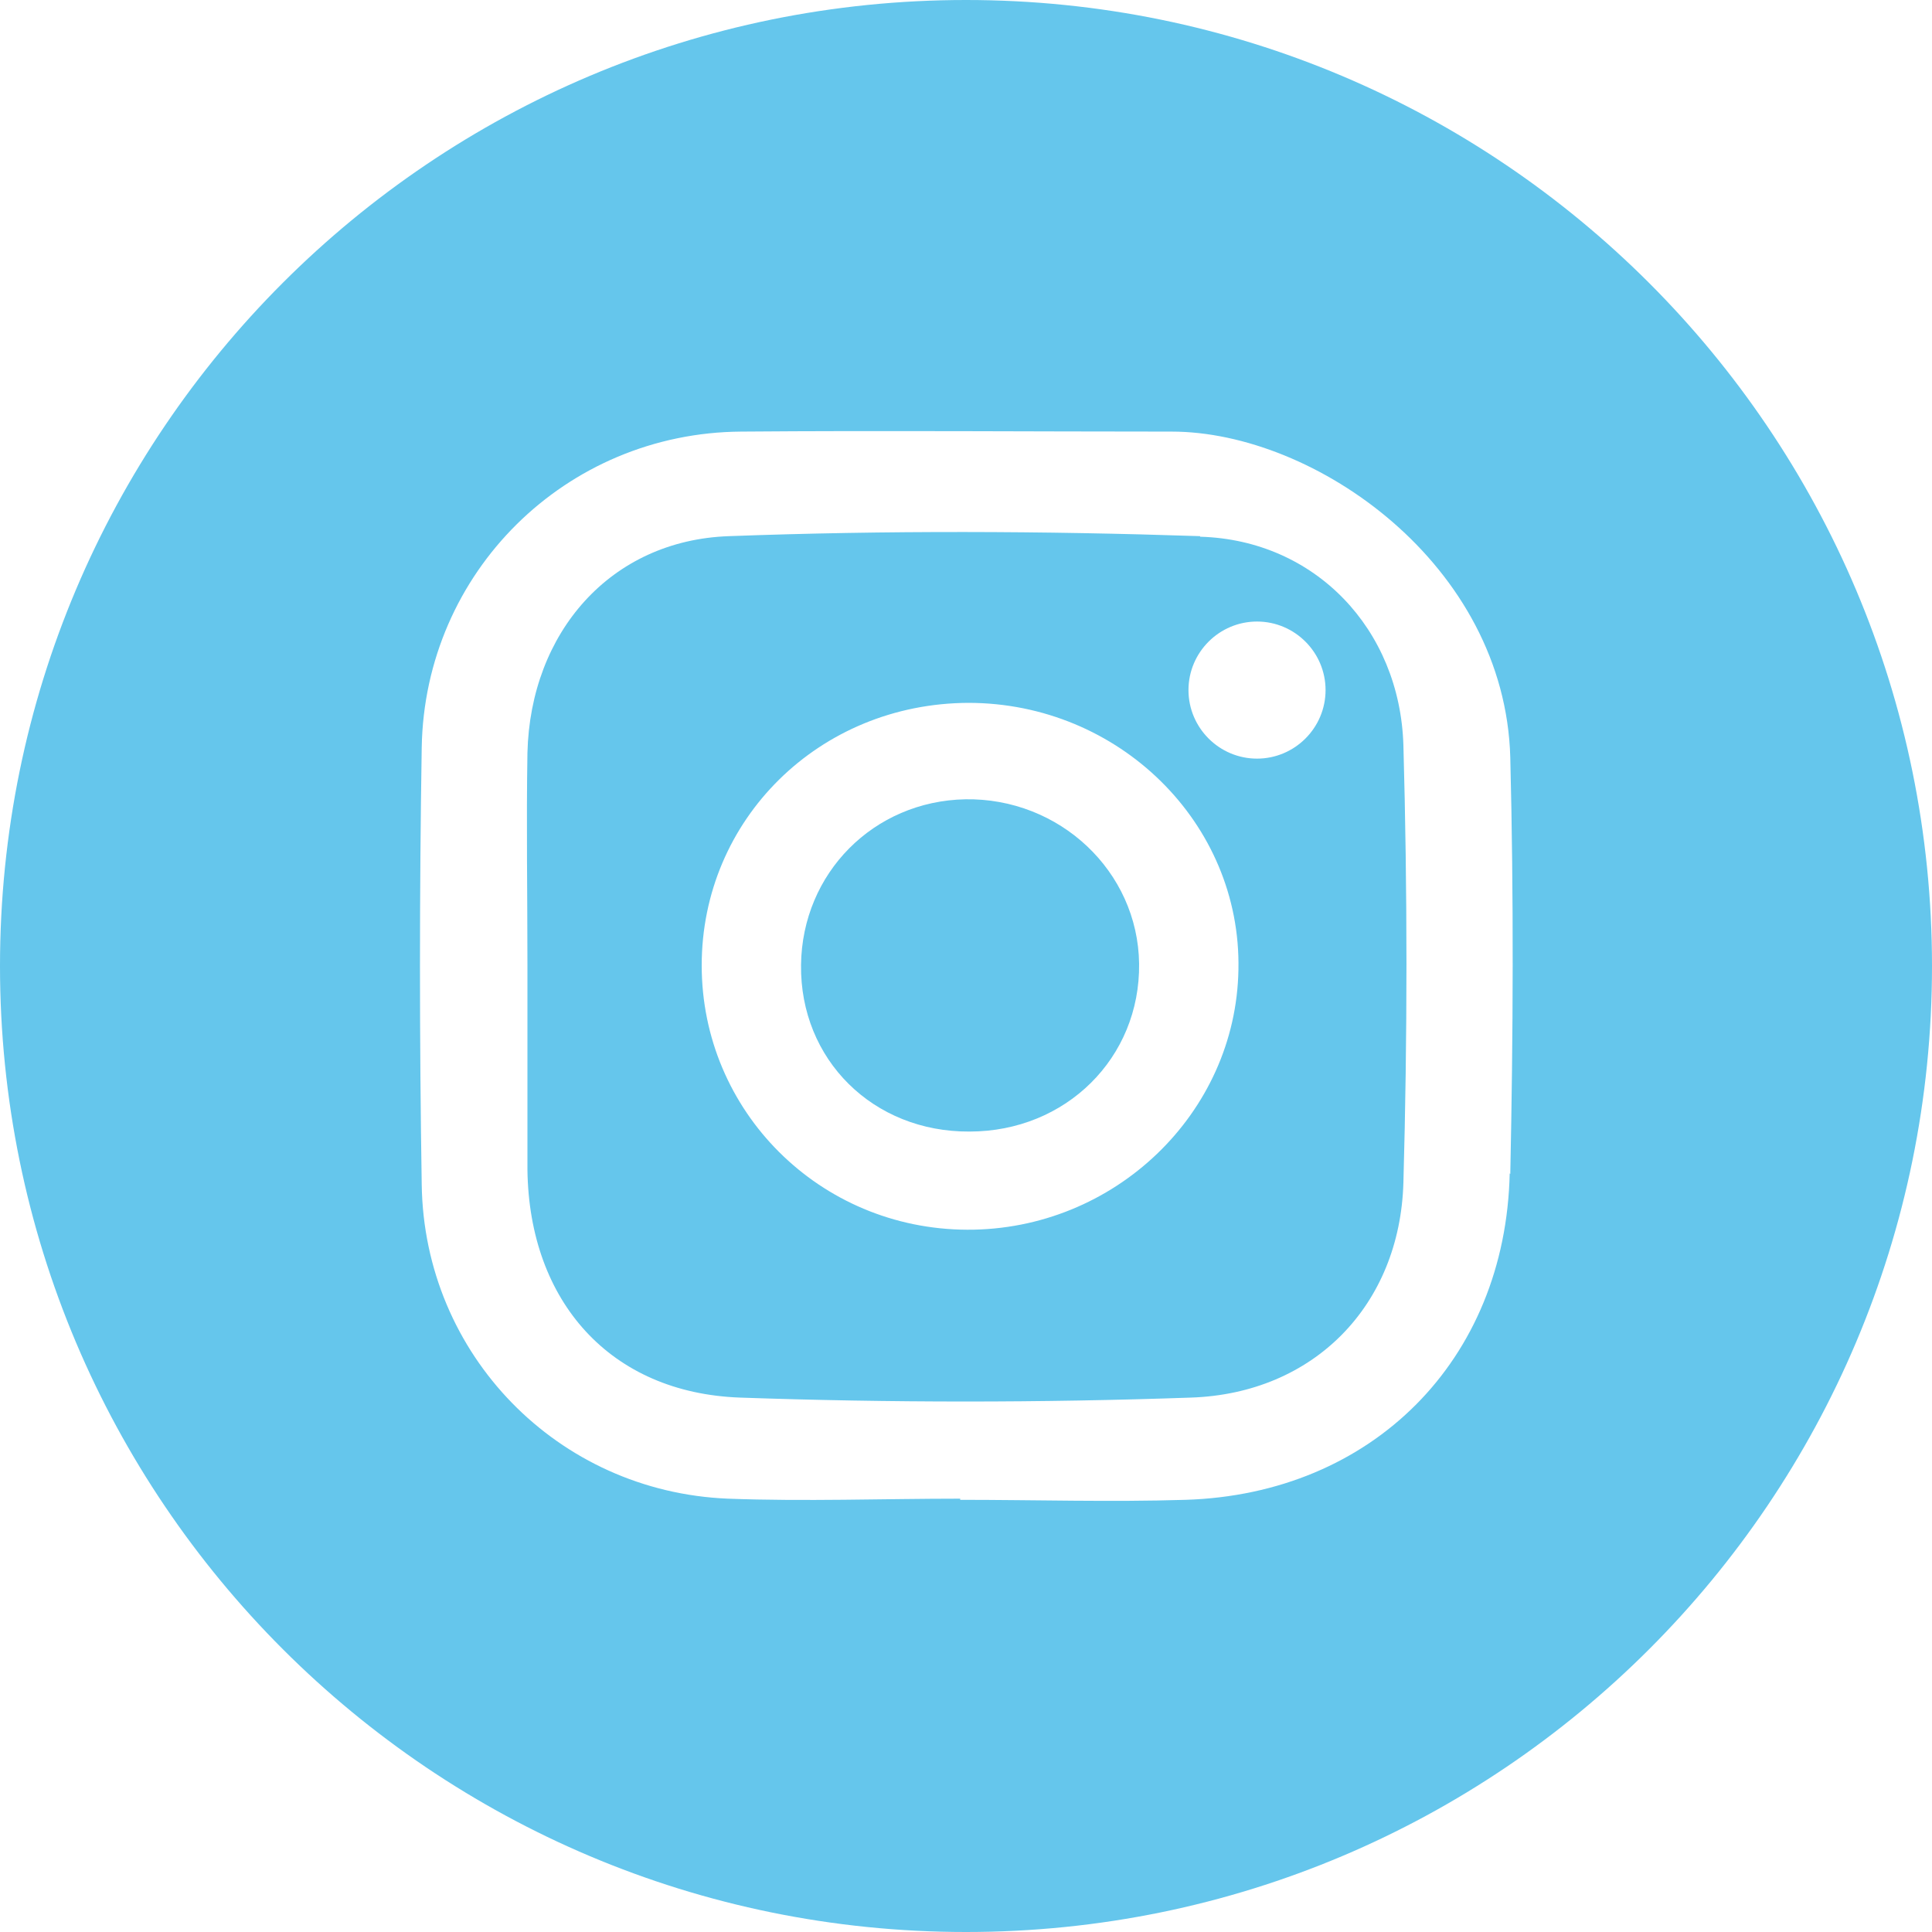 <?xml version="1.0" encoding="UTF-8"?>
<svg xmlns="http://www.w3.org/2000/svg" id="Capa_2" width="332.6" height="332.6" viewBox="0 0 332.6 332.6">
  <defs>
    <style>.cls-1{fill:#65c6ec;}</style>
  </defs>
  <g id="Capa_2-2">
    <g id="Layer_1">
      <path class="cls-1" d="M206.6,92.3c-27-.9-54.1-1-81.1,0-20.4.7-34.2,16.6-34.7,37.3-.2,12.1,0,24.3,0,36.5s0,23.5,0,35.3c.3,22.7,14.3,38.4,36.6,39.2,25.8.9,51.8.9,77.6,0,21.2-.7,36-15.9,36.6-37,.7-25.1.7-50.2,0-75.3-.6-20-15.2-35.3-34.9-35.9h-.1ZM166.5,211.7c-25.4-.1-45.7-20.4-45.7-45.5s20.2-45.1,45.9-45.2c25.9,0,47,20.7,46.5,45.9-.4,24.8-21.4,44.9-46.7,44.8h0ZM216.4,130.6c-6.5,0-11.8-5.3-11.8-11.8s5.3-11.8,11.8-11.8,11.8,5.3,11.8,11.8-5.3,11.8-11.8,11.8Z"></path>
      <path class="cls-1" d="M166.2,137.6c-15.8.3-28.1,12.7-28.3,28.5-.2,16.3,12.4,28.8,29,28.7,16.6,0,29.4-12.7,29.2-28.9-.2-15.9-13.7-28.6-30-28.3h.1Z"></path>
      <path class="cls-1" d="M166.3,0C74.4,0,0,74.4,0,166.3s74.4,166.3,166.3,166.3,166.3-74.4,166.3-166.3S258.1,0,166.3,0ZM259.9,202c-.7,32.2-23.7,55.2-55.8,56.2-12.9.4-25.9,0-38.8,0v-.2c-13.3,0-26.7.5-40,0-29.3-1.2-52.3-24.8-52.7-54.1-.4-25.1-.4-50.2,0-75.2.5-30.2,24.8-54.2,55-54.4,24.7-.2,49.4,0,74.1,0s57.4,22.9,58.3,56.1c.6,23.9.5,47.8,0,71.7h0Z"></path>
    </g>
  </g>
</svg>

